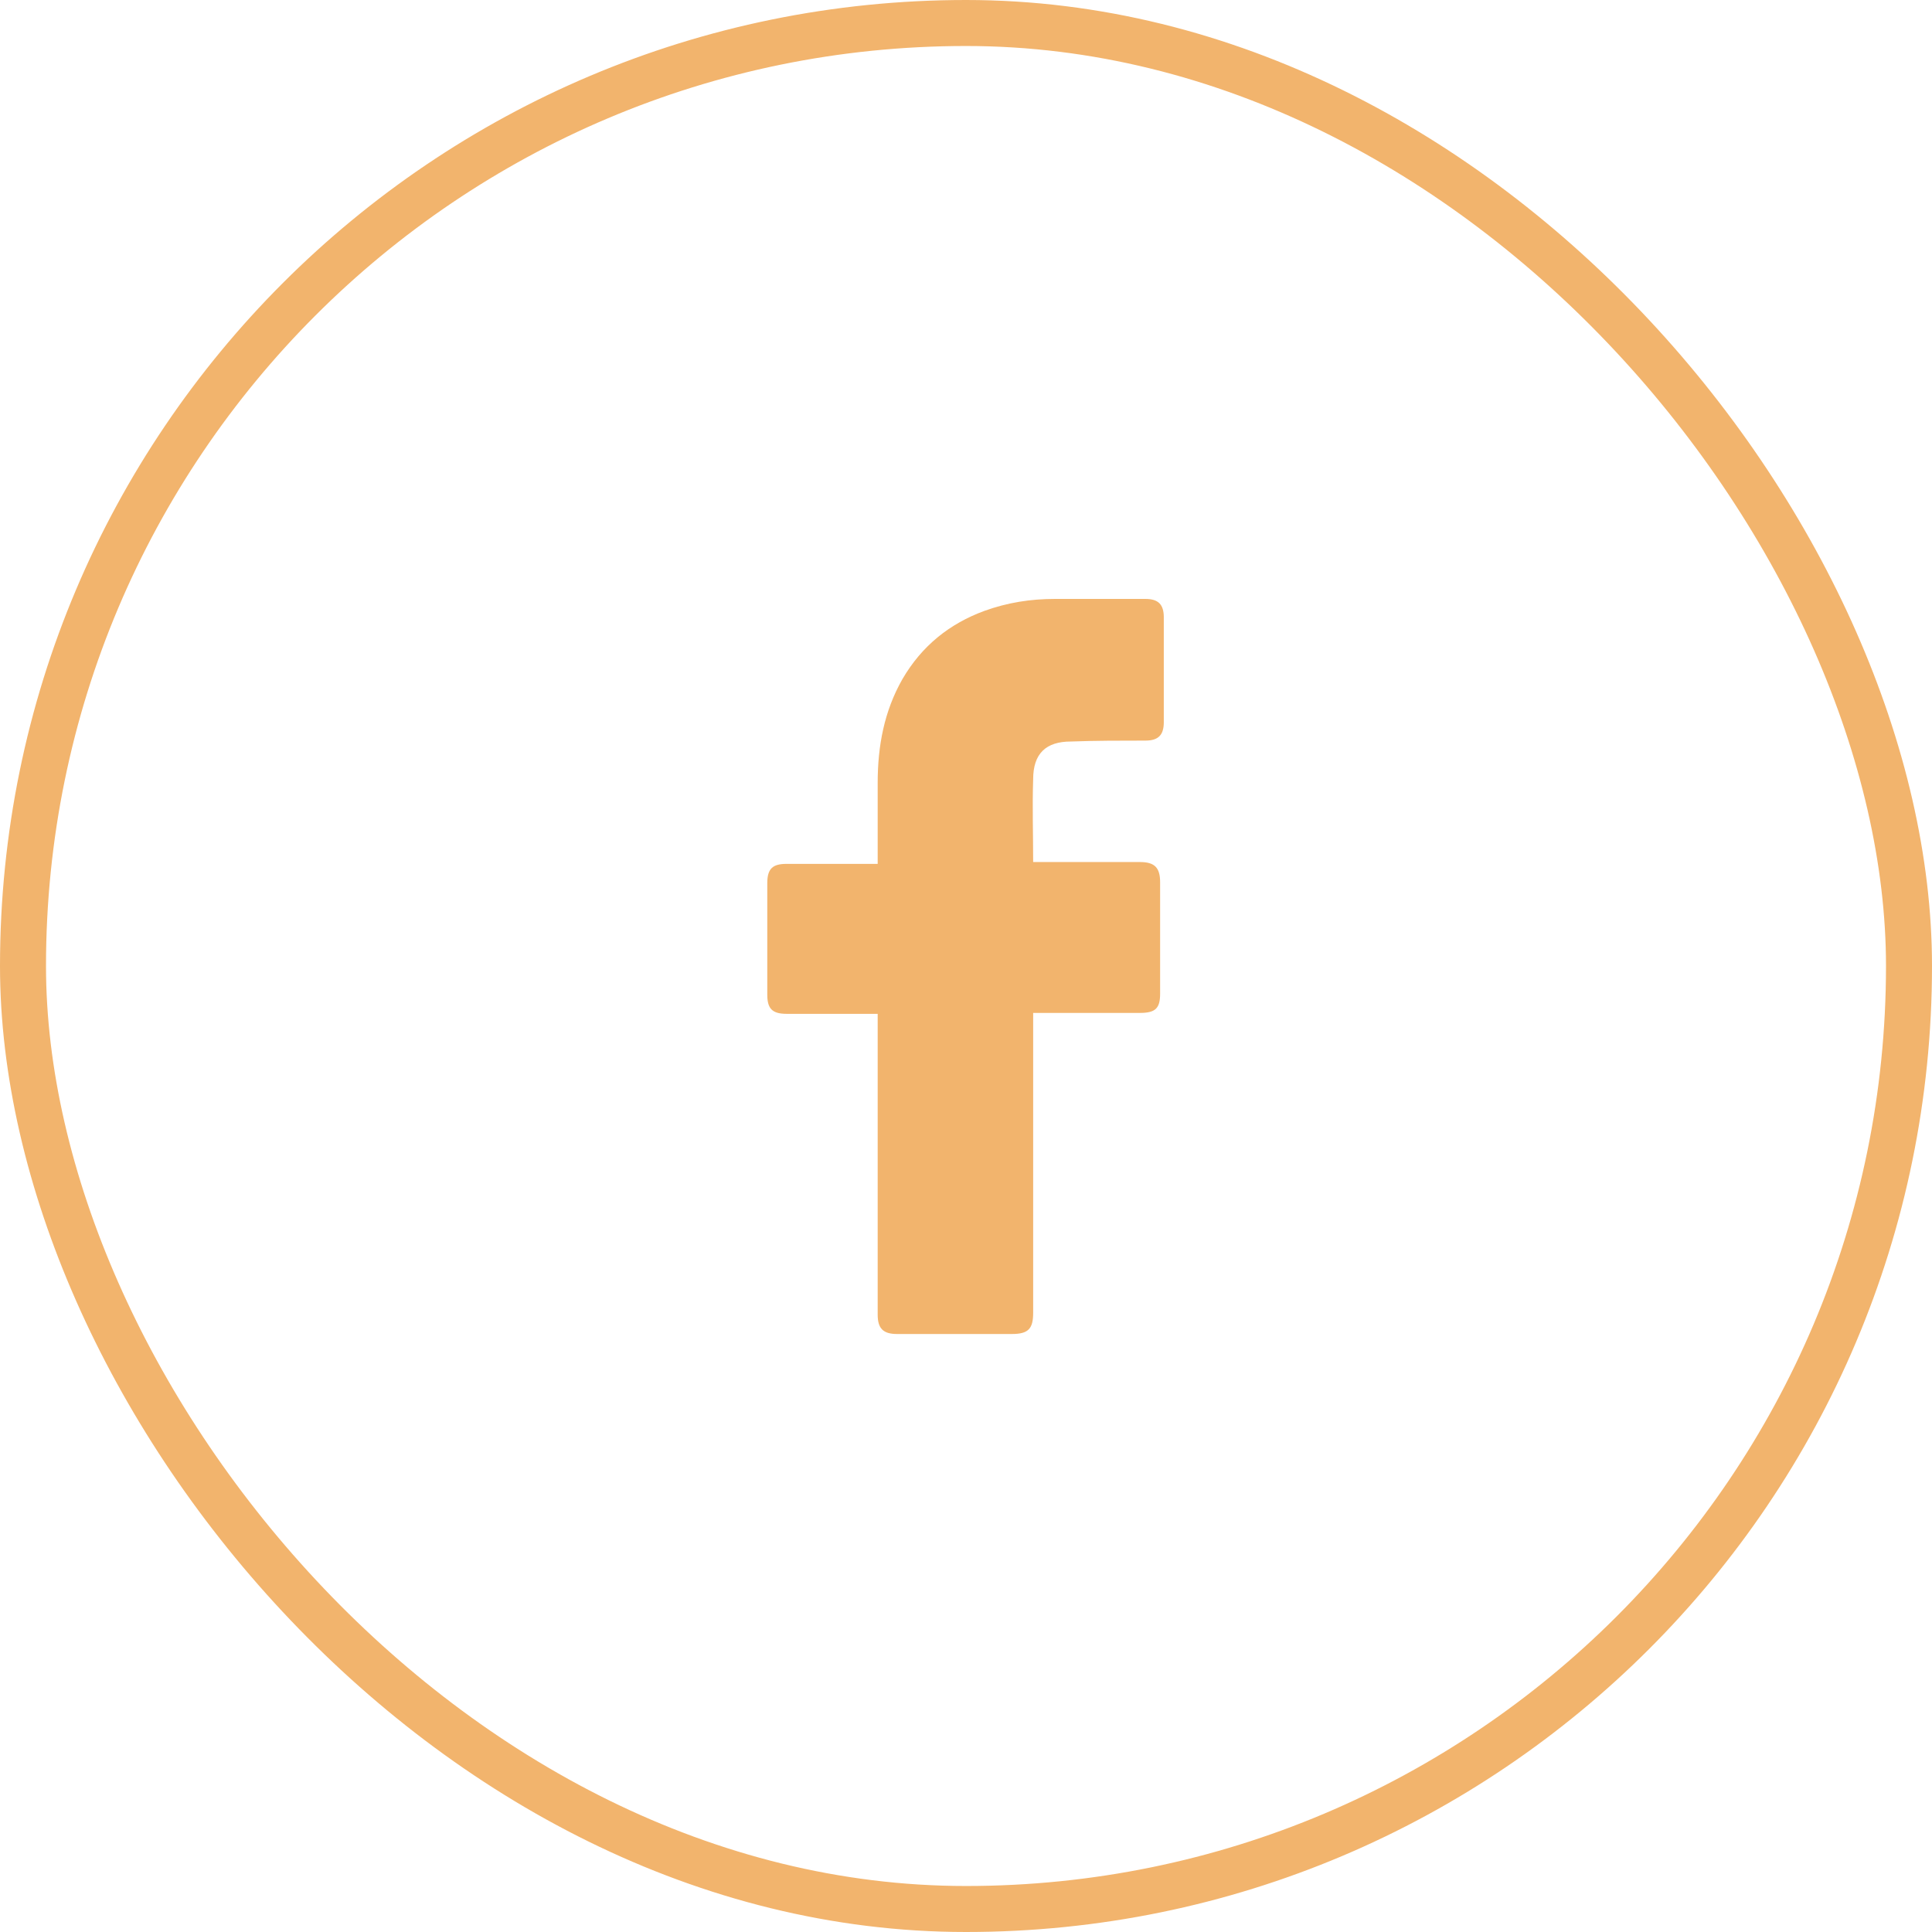 <svg width="42" height="42" viewBox="0 0 42 42" fill="none" xmlns="http://www.w3.org/2000/svg">
<rect x="0.5" y="0.5" width="41" height="41" rx="20.5" stroke="#F2B46D"/>
<path d="M19.08 22.04H17.1C16.78 22.04 16.68 21.92 16.68 21.62V19.2C16.68 18.88 16.8 18.78 17.1 18.78H19.08V17.02C19.08 16.22 19.22 15.46 19.62 14.76C20.04 14.04 20.64 13.56 21.4 13.28C21.9 13.1 22.4 13.02 22.94 13.02H24.9C25.18 13.02 25.3 13.14 25.3 13.42V15.7C25.3 15.98 25.18 16.1 24.9 16.1C24.36 16.1 23.82 16.1 23.28 16.12C22.74 16.12 22.46 16.38 22.46 16.94C22.44 17.54 22.46 18.12 22.46 18.74H24.78C25.1 18.74 25.22 18.86 25.22 19.18V21.6C25.22 21.92 25.12 22.02 24.78 22.02H22.46V28.54C22.46 28.88 22.36 29 22 29H19.5C19.2 29 19.08 28.88 19.08 28.58V22.04Z" fill="#F2B46D"/>
</svg>
